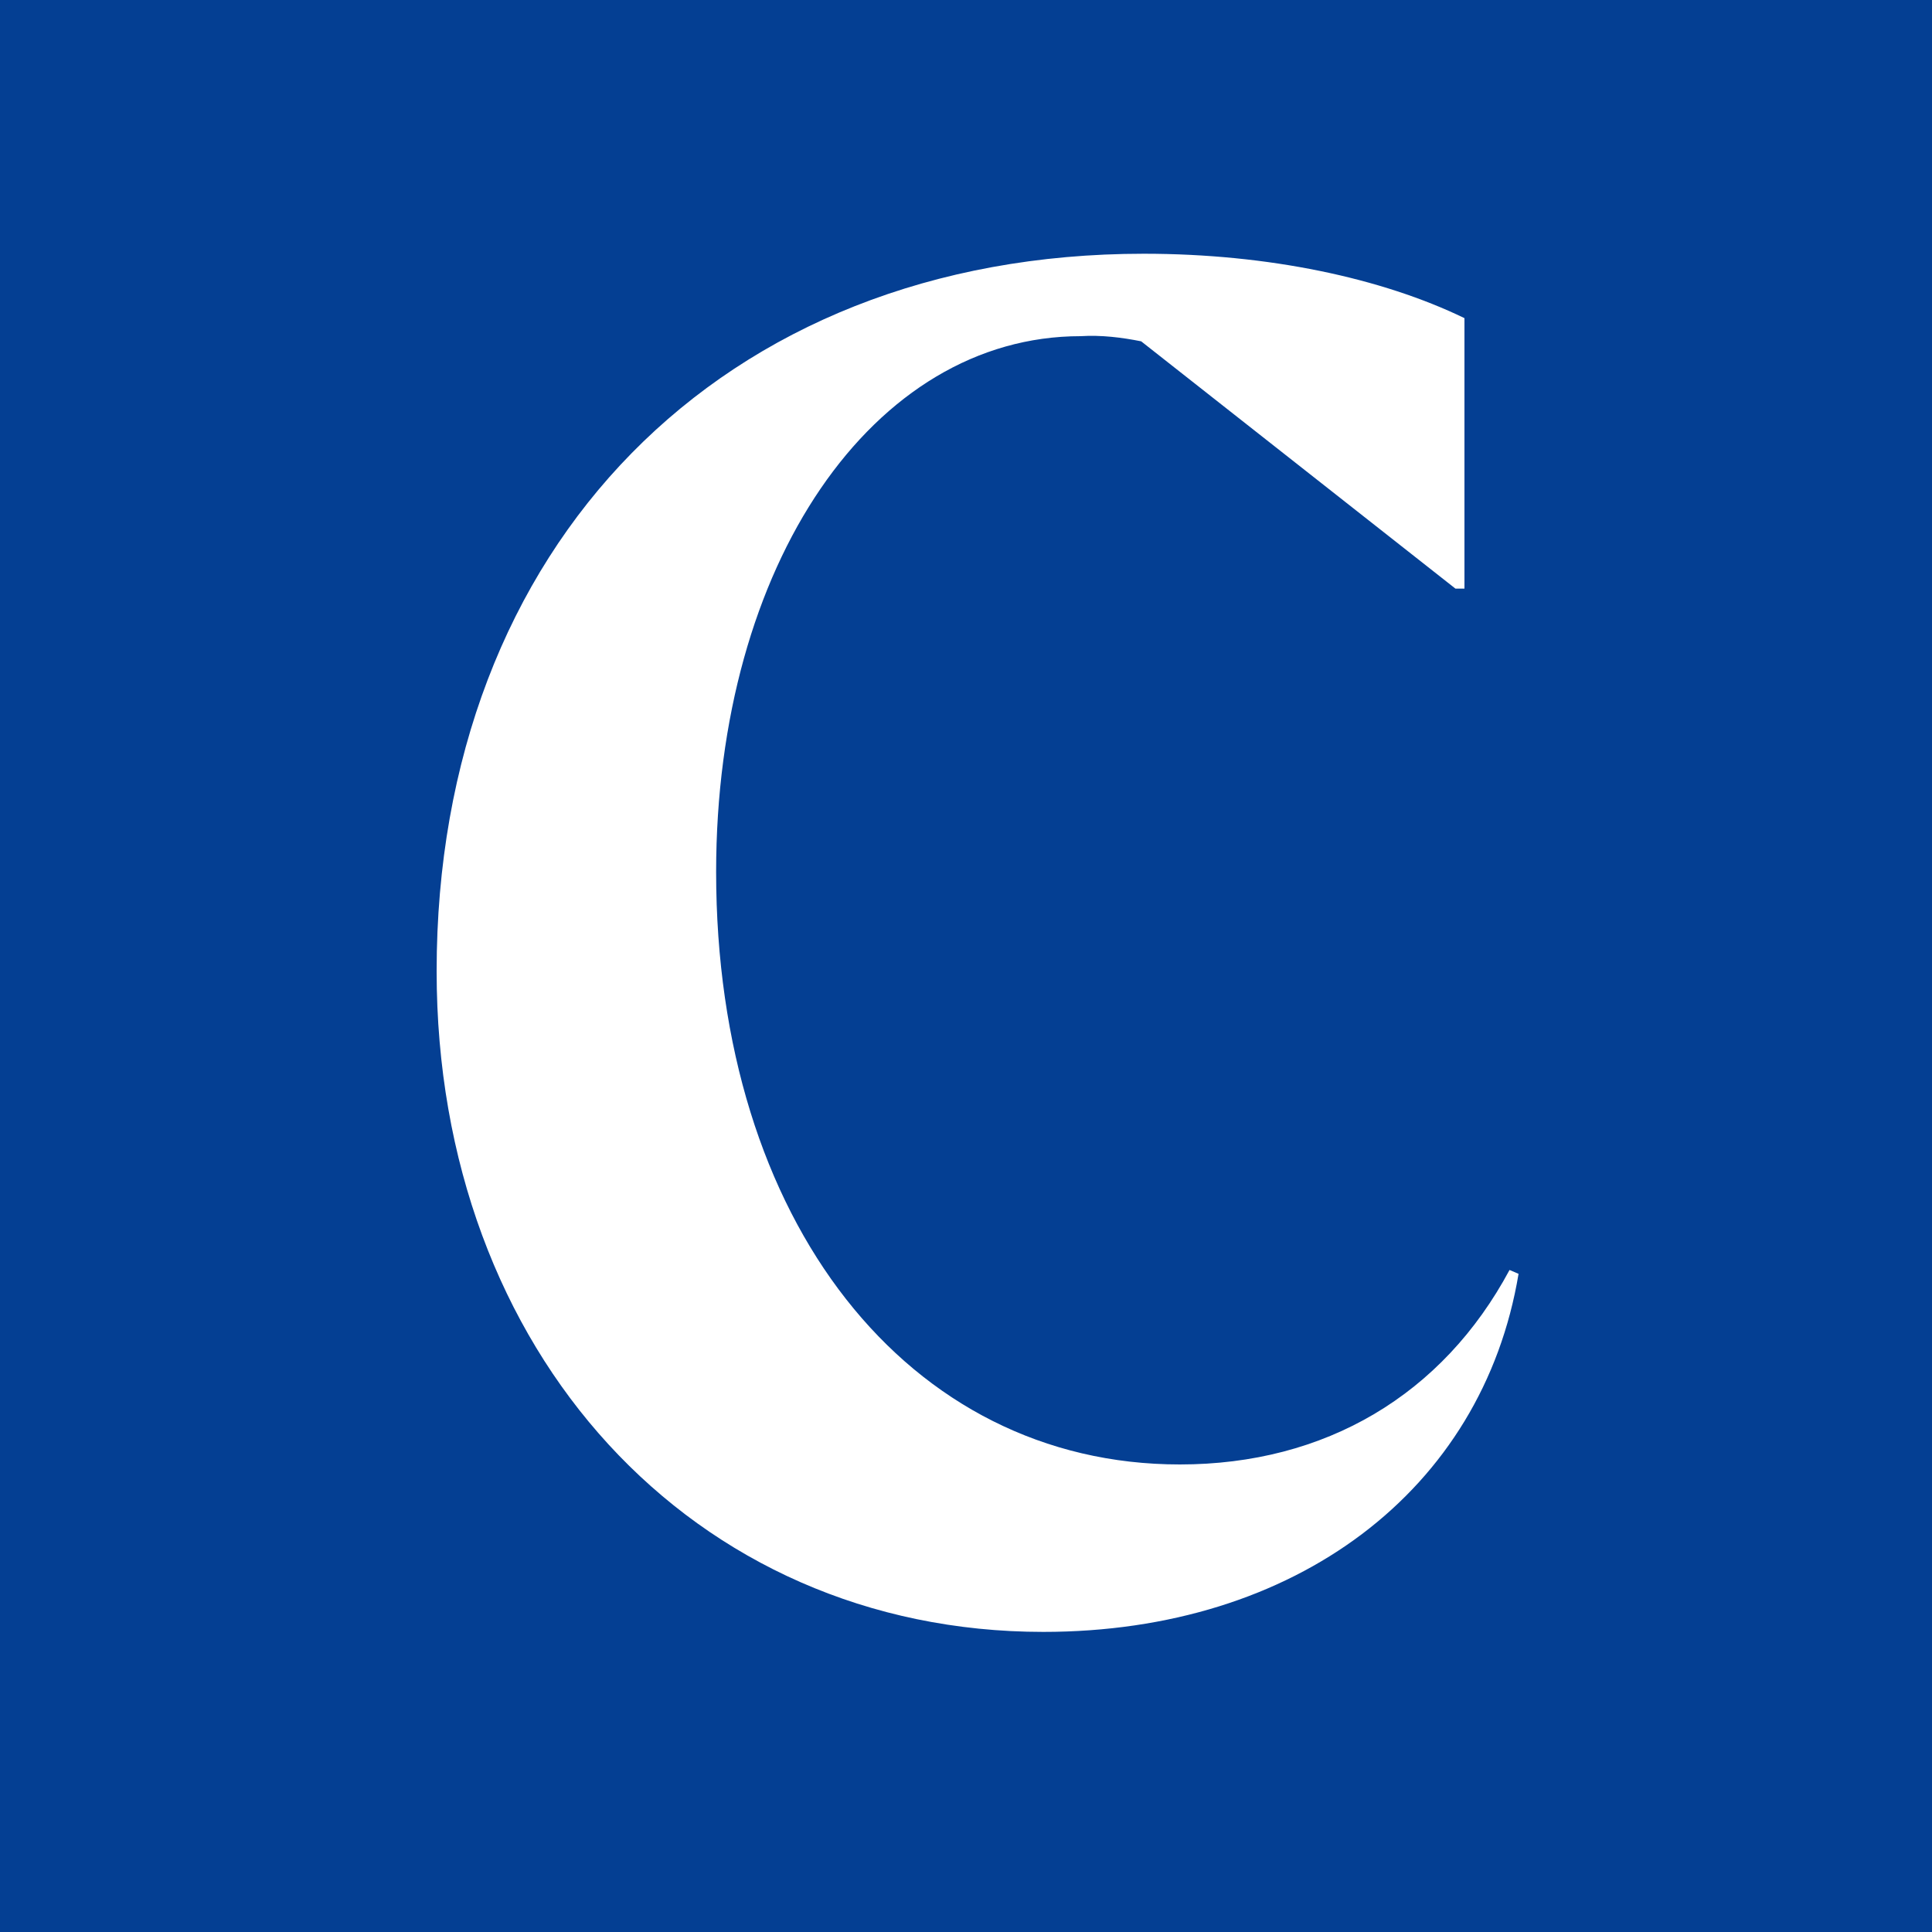 <?xml version="1.0" encoding="utf-8"?>
<!-- Generator: Adobe Illustrator 24.0.0, SVG Export Plug-In . SVG Version: 6.00 Build 0)  -->
<svg version="1.1" id="Layer_1" xmlns="http://www.w3.org/2000/svg" xmlns:xlink="http://www.w3.org/1999/xlink" x="0px" y="0px"
	 viewBox="0 0 150 150" style="enable-background:new 0 0 150 150;" xml:space="preserve">
<style type="text/css">
	.st0{fill:#043F93;}
	.st1{fill:#FFFFFF;}
</style>
<title>outlined C</title>
<rect x="-5" y="-5" class="st0" width="160" height="160"/>
<path class="st1" d="M33.9,75.4c0-33,22.1-55.7,54.9-55.7c9.7,0,18.5,1.9,24.9,5v21H113L88.6,26.5c-1.5-0.3-3.1-0.5-4.7-0.4
	c-16.1,0-28.3,17.7-28.3,41.6c0,27.1,14.9,46,36,46c11.3,0,20.4-5.4,25.6-15.1l0.7,0.3c-2.8,16.8-17.3,27.8-36.9,27.8
	C53.8,126.7,33.9,105,33.9,75.4z"/>
</svg>
